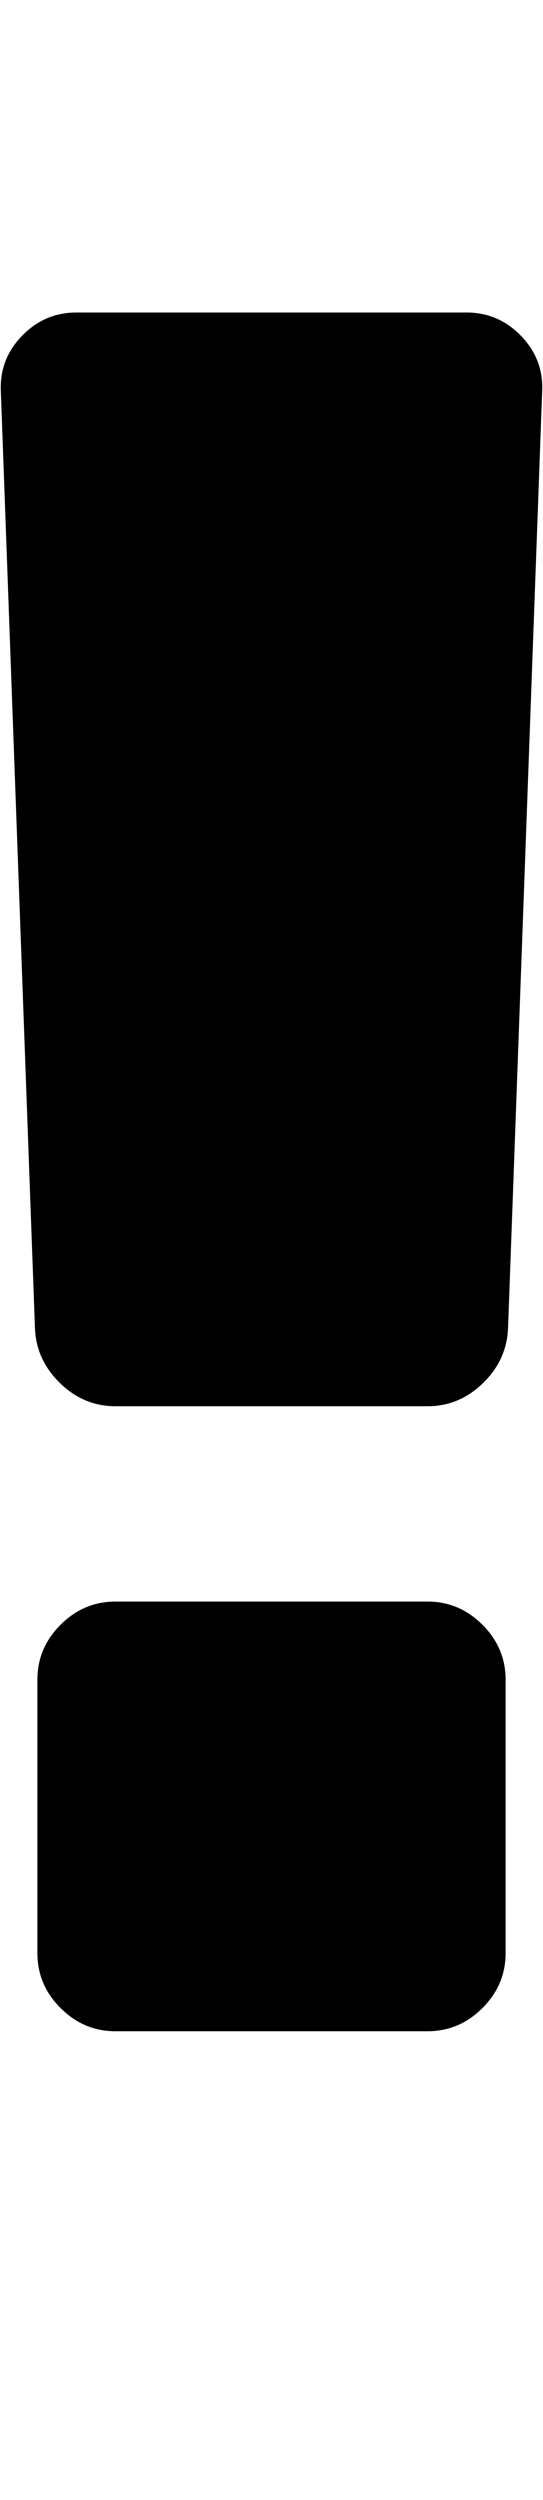 <?xml version="1.0" ?><svg contentScriptType="text/ecmascript" contentStyleType="text/css" enable-background="new 0 0 2048 2048" height="2048px" id="Layer_1" preserveAspectRatio="xMidYMid meet" version="1.1" viewBox="97.333 0 445.334 2048" width="445.334px" xml:space="preserve" xmlns="http://www.w3.org/2000/svg" xmlns:xlink="http://www.w3.org/1999/xlink" zoomAndPan="magnify"><path d="M512,1376v224c0,17.333-6.333,32.333-19,45s-27.667,19-45,19H192c-17.333,0-32.333-6.333-45-19s-19-27.667-19-45v-224  c0-17.333,6.333-32.333,19-45s27.667-19,45-19h256c17.333,0,32.333,6.333,45,19S512,1358.667,512,1376z M542,320l-28,768  c-0.667,17.333-7.5,32.333-20.5,45s-28.167,19-45.5,19H192c-17.333,0-32.5-6.333-45.5-19s-19.833-27.667-20.5-45L98,320  c-0.667-17.333,5.167-32.333,17.5-45s27.167-19,44.5-19h320c17.333,0,32.167,6.333,44.5,19S542.667,302.667,542,320z"/></svg>